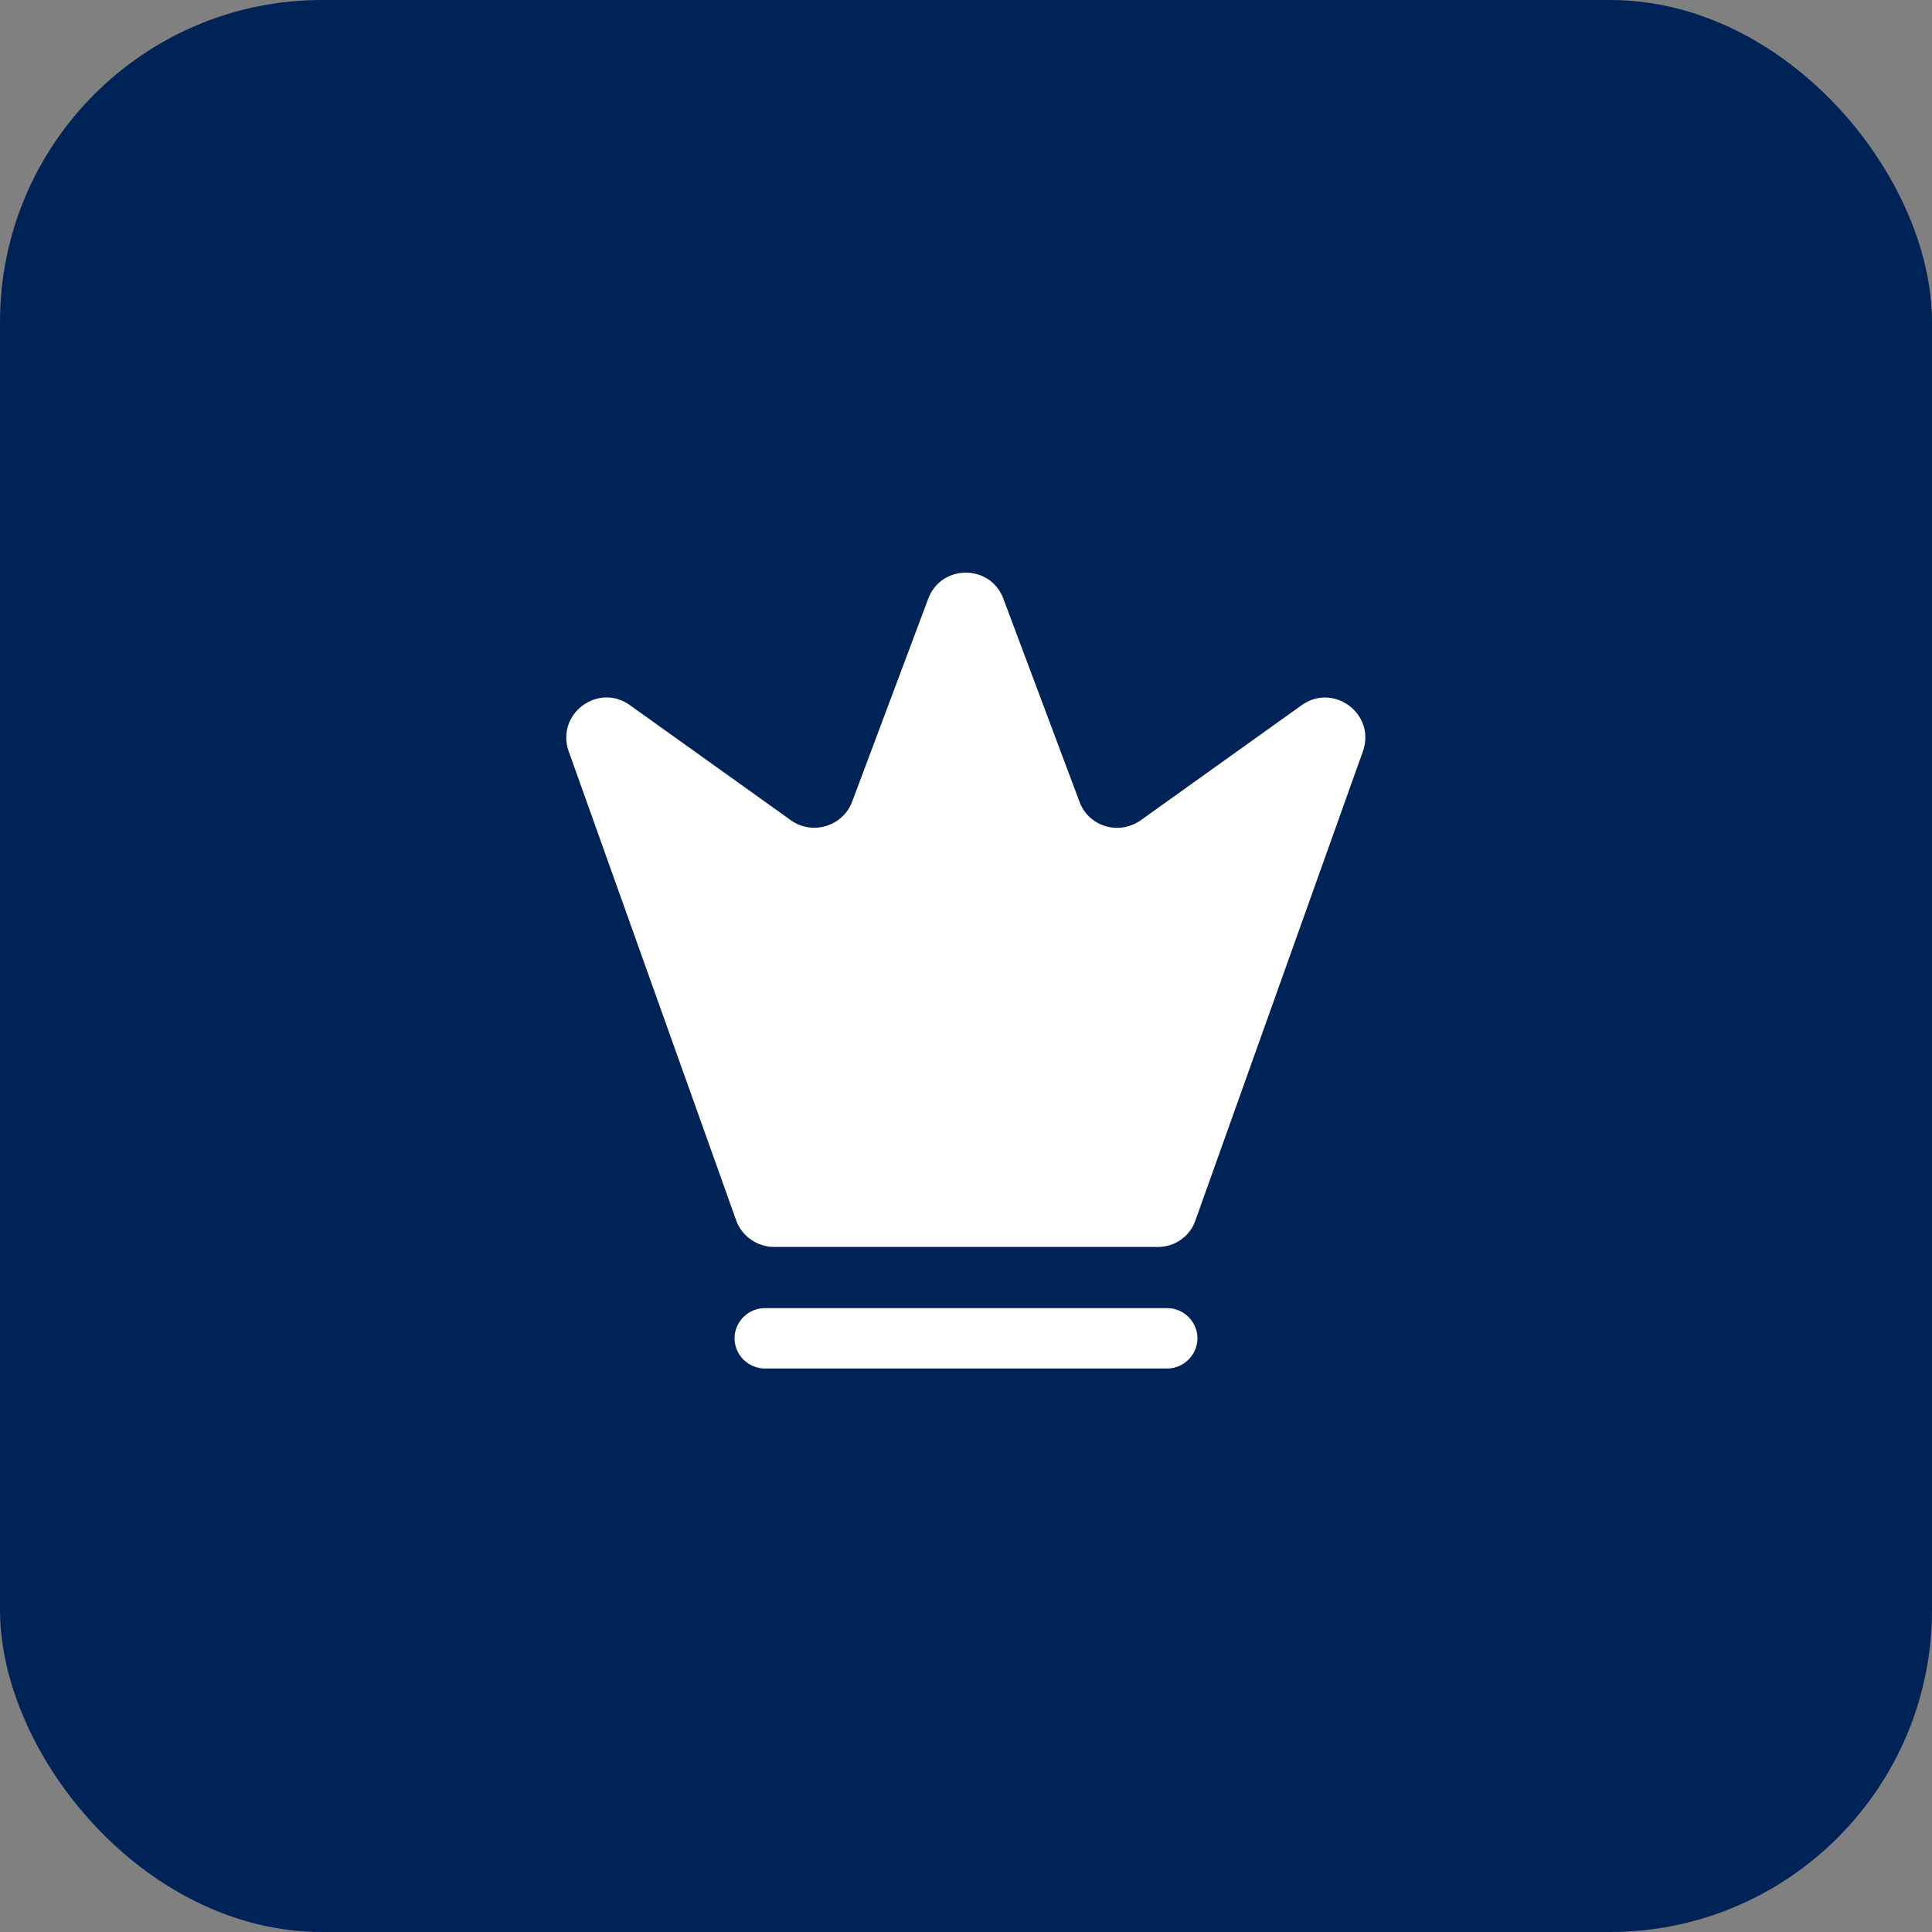 <?xml version="1.0" encoding="UTF-8"?> <svg xmlns="http://www.w3.org/2000/svg" width="60" height="60" viewBox="0 0 60 60" fill="none"><rect x="0" y="0" width="60" height="60" fill="#808080" stroke="none"/> <rect width="60" height="60" rx="10" fill="#002357"></rect> <path d="M35.963 38.725H24.038C23.513 38.725 23.038 38.388 22.863 37.9L17.663 23.337C17.25 22.175 18.575 21.188 19.563 21.9L24.563 25.475C25.225 25.95 26.175 25.663 26.463 24.9L28.825 18.6C29.225 17.512 30.763 17.512 31.163 18.6L33.525 24.9C33.813 25.675 34.75 25.95 35.425 25.475L40.425 21.9C41.425 21.188 42.738 22.188 42.325 23.337L37.125 37.9C36.963 38.388 36.488 38.725 35.963 38.725Z" fill="white"></path> <path d="M36.25 42.5H23.75C23.238 42.5 22.812 42.075 22.812 41.562C22.812 41.05 23.238 40.625 23.75 40.625H36.25C36.763 40.625 37.188 41.05 37.188 41.562C37.188 42.075 36.763 42.5 36.25 42.5Z" fill="white"></path> <path d="M33.125 33.438H26.875C26.363 33.438 25.938 33.013 25.938 32.5C25.938 31.988 26.363 31.562 26.875 31.562H33.125C33.638 31.562 34.062 31.988 34.062 32.5C34.062 33.013 33.638 33.438 33.125 33.438Z" fill="white"></path> </svg> 